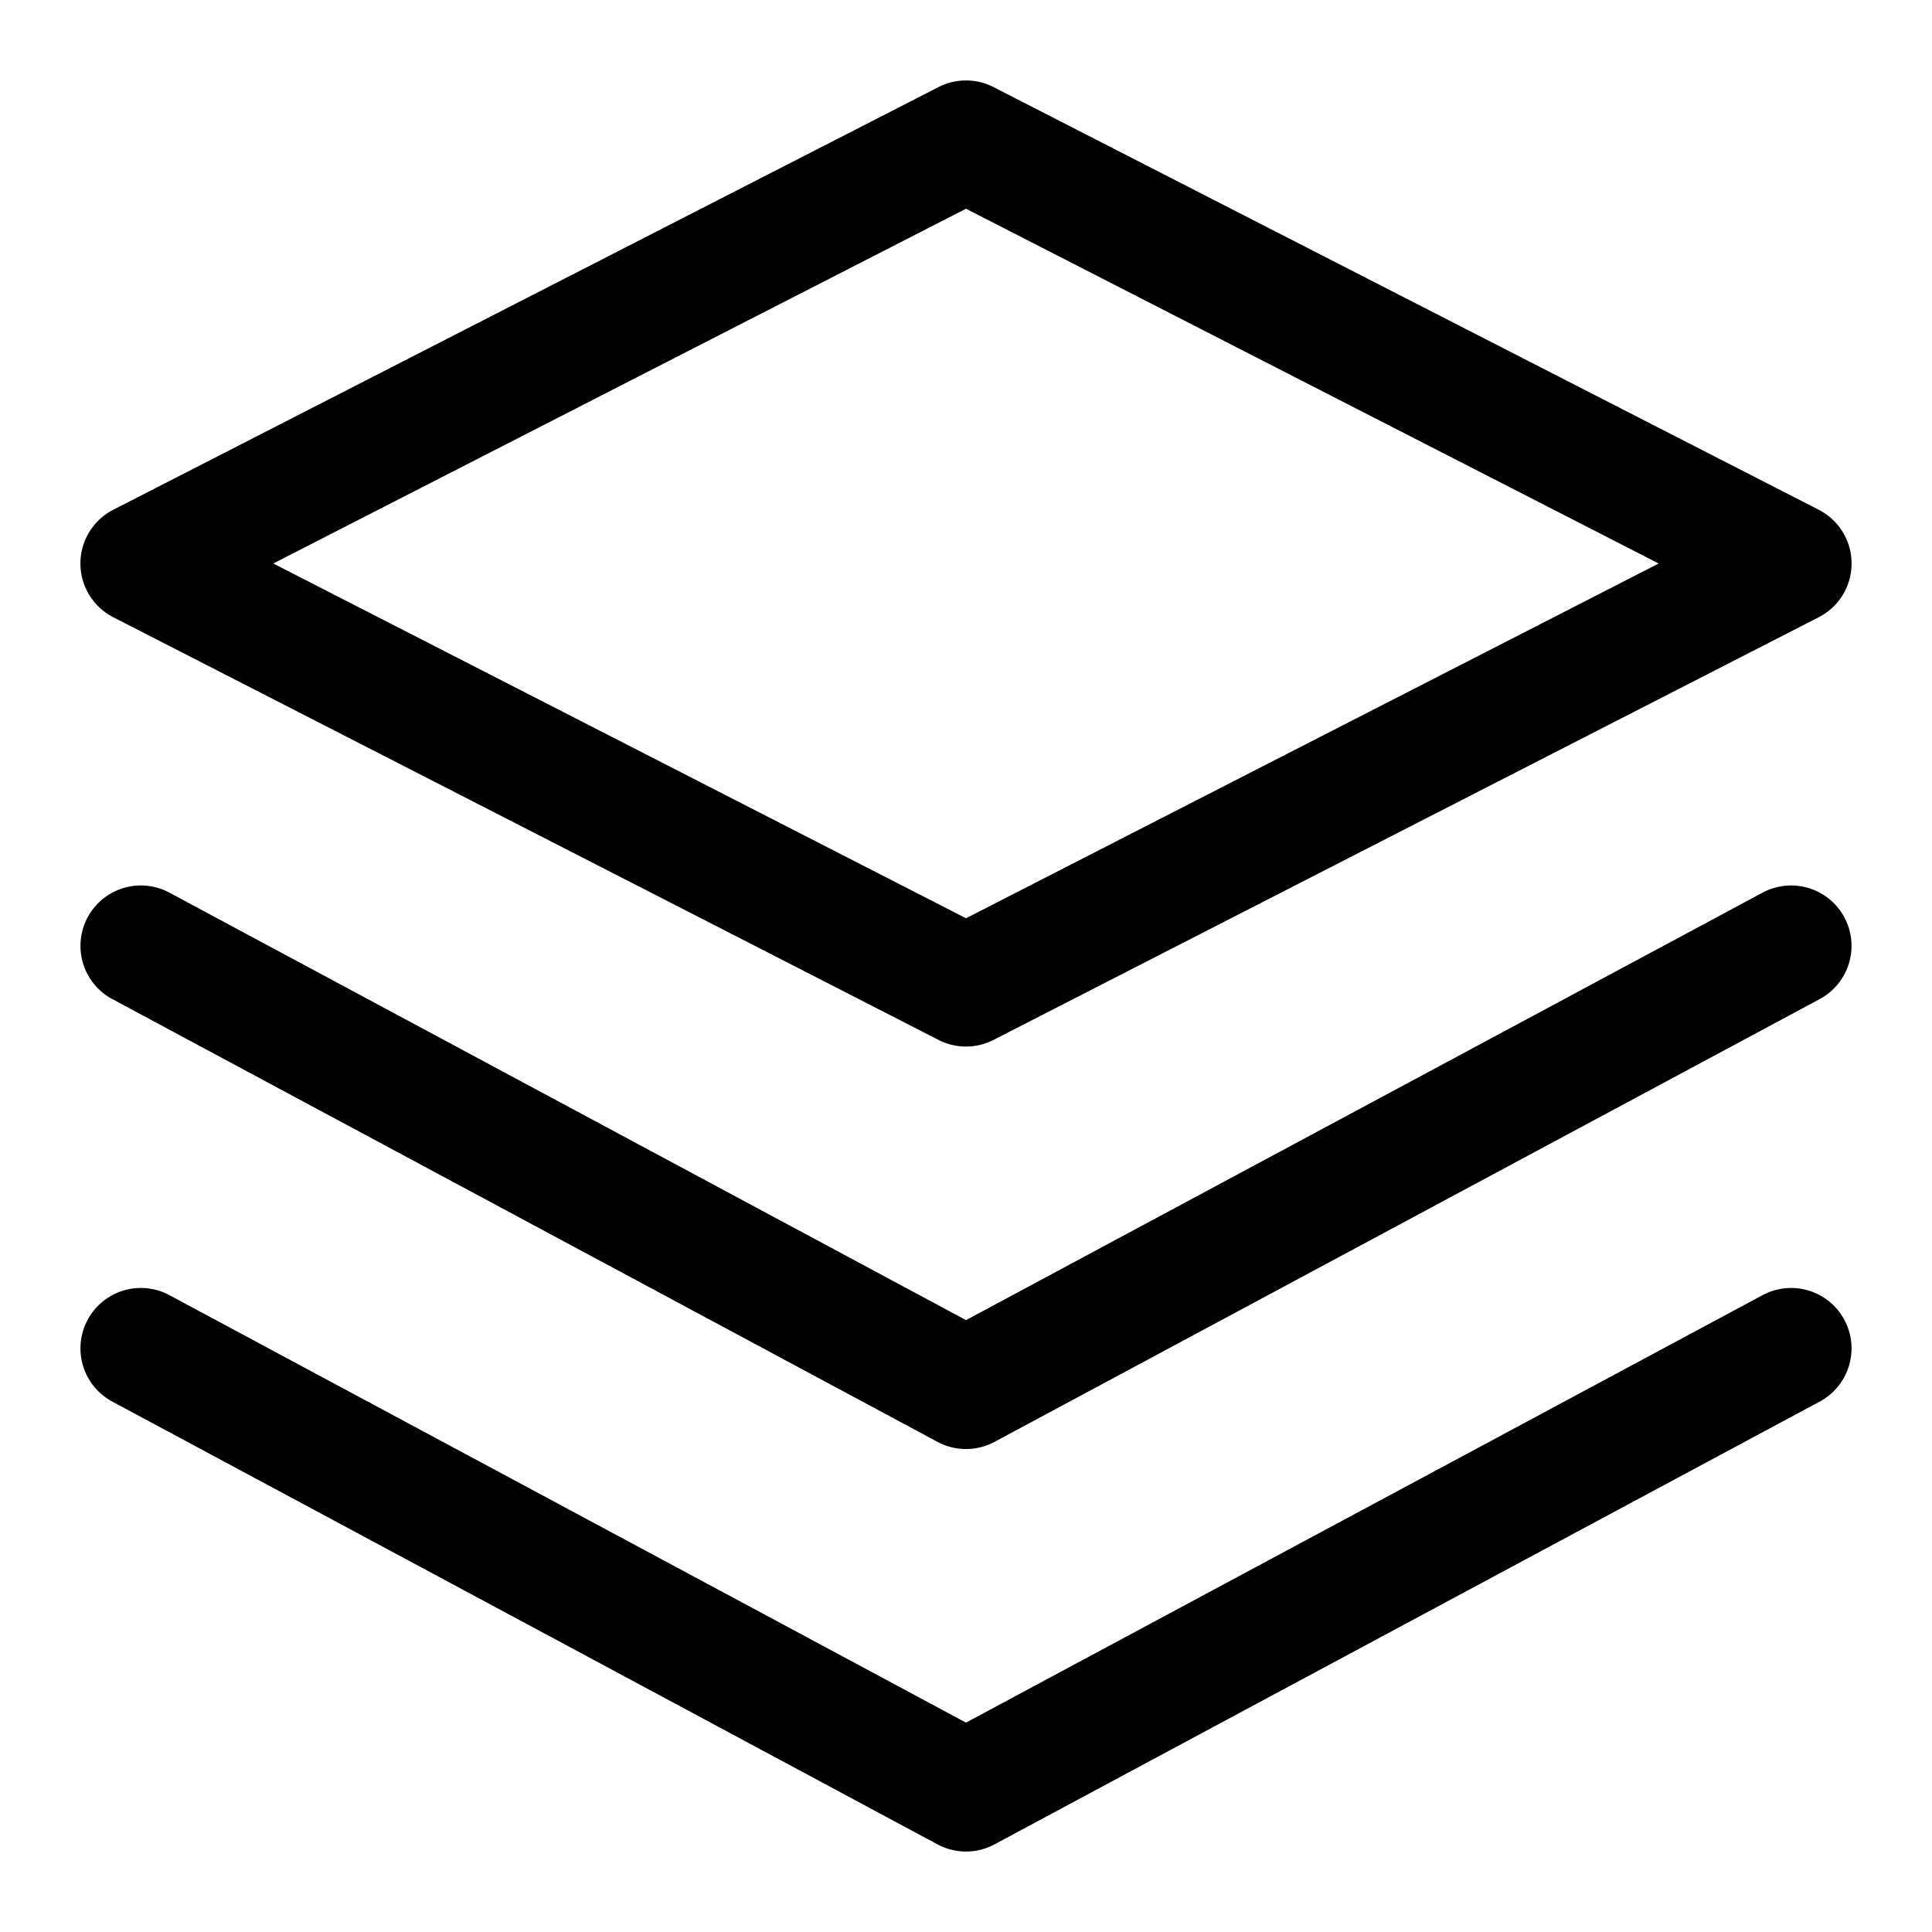 <svg xmlns="http://www.w3.org/2000/svg" width="24" height="24" fill="none" viewBox="0 0 24 24"><g fill="currentColor"><path fill-rule="evenodd" d="M11.658 1.082a.75.75 0 01.684 0l10.25 5.25a.75.75 0 010 1.336l-10.25 5.25a.75.75 0 01-.684 0l-10.25-5.25a.75.75 0 010-1.336l10.25-5.25zM3.395 7L12 11.407 20.605 7 12 2.593 3.395 7z" clip-rule="evenodd"/><path d="M1.089 16.395a.75.75 0 011.016-.306L12 21.399l9.895-5.31a.75.75 0 01.71 1.322l-10.25 5.5a.75.75 0 01-.71 0l-10.25-5.5a.75.75 0 01-.306-1.016z"/><path d="M2.105 11.089a.75.75 0 00-.71 1.322l10.25 5.5a.75.75 0 00.71 0l10.25-5.5a.75.75 0 00-.71-1.322L12 16.399l-9.895-5.31z"/></g></svg>
